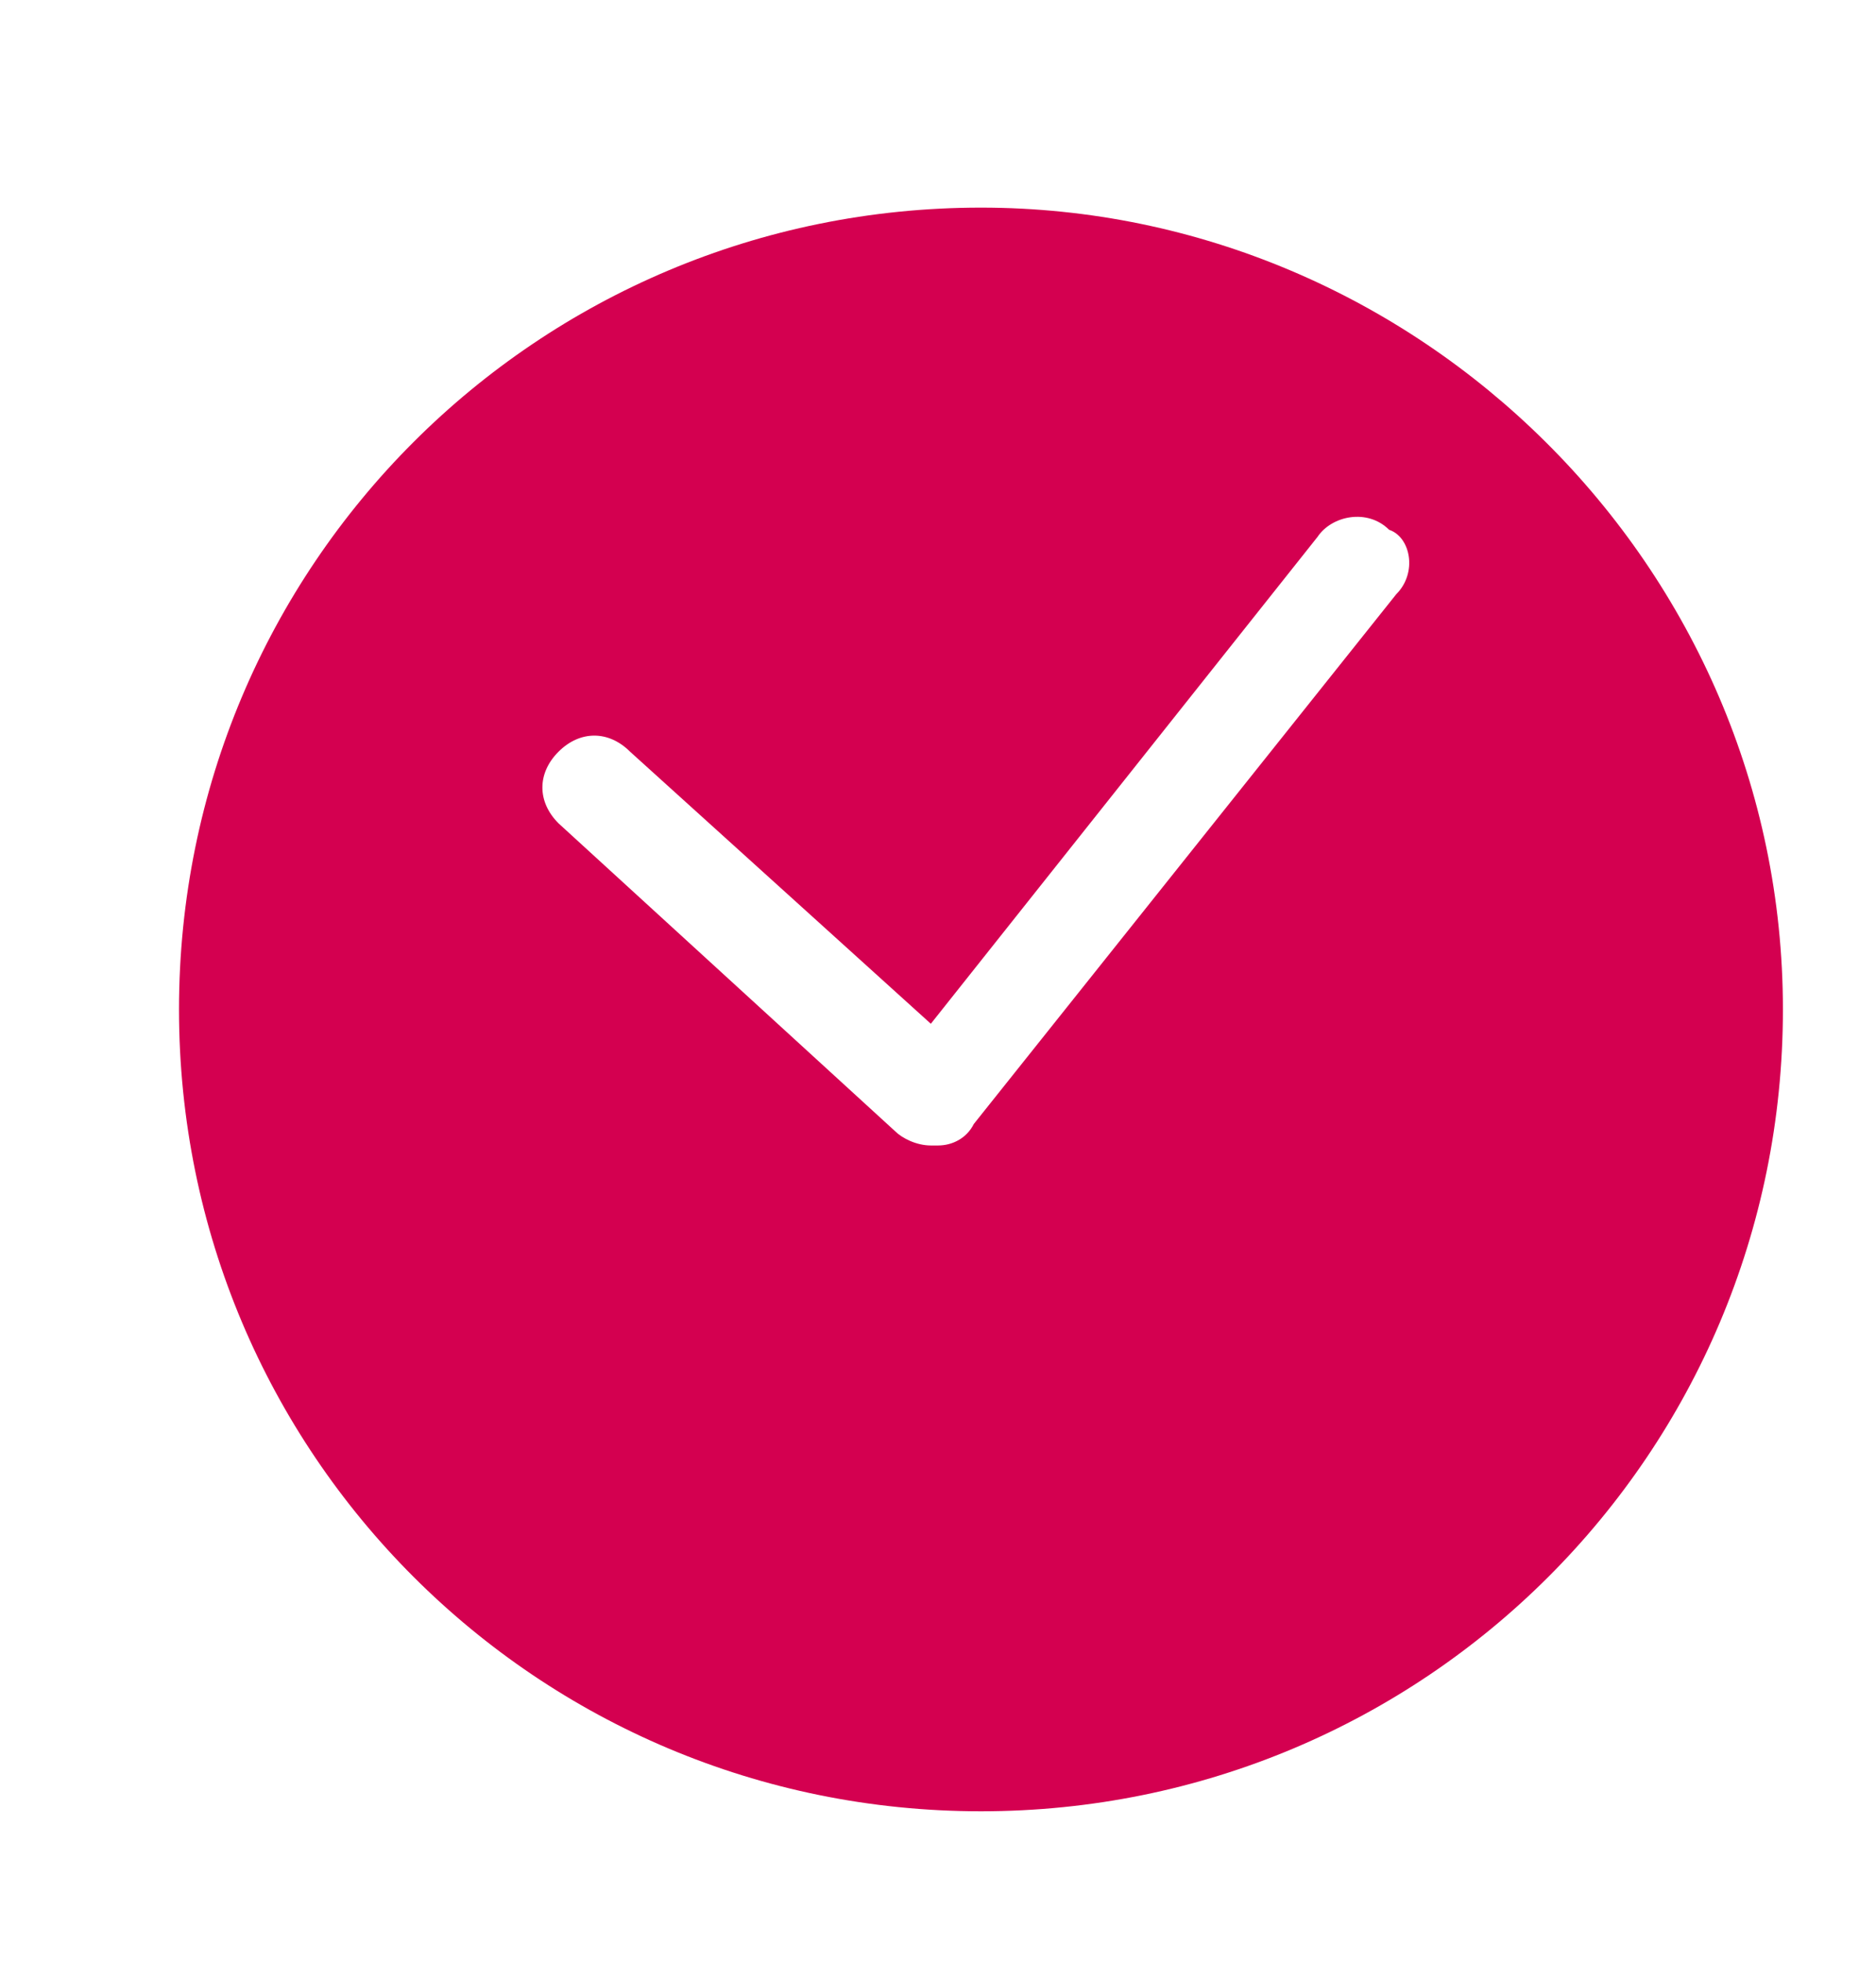 <?xml version="1.0" encoding="utf-8"?>
<!-- Generator: Adobe Illustrator 19.0.0, SVG Export Plug-In . SVG Version: 6.00 Build 0)  -->
<svg version="1.1" id="Calque_1" xmlns="http://www.w3.org/2000/svg" xmlns:xlink="http://www.w3.org/1999/xlink" x="0px" y="0px"
	 viewBox="354 95.3 26.2 27.4" style="enable-background:new 354 95.3 26.2 27.4;" xml:space="preserve">
<style type="text/css">
	.st0{fill:#DF427D;}
	.st1{fill:#801539;}
	.st2{fill:#D40050;}
	.st3{fill:#13235B;}
	.st4{fill:#46BE46;}
	.st5{fill:#20B5E8;}
	.st6{fill:#F29526;}
	.st7{fill:#A2DAF4;}
	.st8{enable-background:new    ;}
</style>
<polygon class="st0" points="433.9,126 448.4,122.6 442.9,117.2 "/>
<polygon class="st1" points="445.7,114.5 440.5,114.7 437.5,93.2 437.5,93.2 440.5,114.8 442.9,117.2 448.4,122.6 449.9,114.4 "/>
<polygon class="st2" points="437.5,93.1 437.5,93.2 440.5,114.7 445.7,114.5 449.9,114.4 456.2,114.2 459.9,92.8 "/>
<path class="st2" d="M922.7,35c2.6-3.8,2.2-9.1-1.2-12.5c-3.8-3.8-10.1-3.8-13.9,0c-3.8,3.8-3.8,10.1,0,13.9
	c3.4,3.4,8.6,3.8,12.5,1.2l4.7,4.7l2.7-2.7L922.7,35z M919.3,34.3c-2.6,2.6-6.9,2.6-9.6,0c-2.6-2.6-2.6-6.9,0-9.6
	c2.6-2.6,6.9-2.6,9.6,0C922,27.3,922,31.6,919.3,34.3z"/>
<g>
	<path class="st3" d="M905.5,93.2v21.1h21.1V93.2H905.5z M925.7,113.3h-19.1V94.2h19.1V113.3z"/>
	<polygon class="st3" points="915.1,108.3 917.1,108.3 917.1,104.7 921.8,104.7 921.8,102.7 917.1,102.7 917.1,98.4 915.1,98.4 
		915.1,102.7 910.7,102.7 910.7,104.7 915.1,104.7 	"/>
</g>
<path class="st2" d="M367.7,98.2c-6.2,0-11.2,5-11.2,11.2c0,6.2,5,11.2,11.2,11.2s11.2-5,11.2-11.2S373.8,98.2,367.7,98.2z
	 M373.5,103.6l-5.9,7.4c-0.1,0.2-0.3,0.3-0.5,0.3c0,0,0,0-0.1,0c-0.2,0-0.4-0.1-0.5-0.2l-4.7-4.3c-0.3-0.3-0.3-0.7,0-1s0.7-0.3,1,0
	l4.2,3.8l5.4-6.8c0.2-0.3,0.7-0.4,1-0.1C373.7,102.8,373.8,103.3,373.5,103.6z"/>
<path class="st2" d="M789.8,106L789.8,106l0,0.1c0,0.1,0.1,0.2,0.1,0.3l6.7,16.7l6.7-16.7c0-0.1,0.1-0.2,0.1-0.3l0-0.1h0
	c0.3-0.8,0.5-1.6,0.5-2.5c0-2-0.8-3.8-2.1-5.1c-1.3-1.3-3.1-2.1-5.1-2.1c-2,0-3.8,0.8-5.1,2.1c-1.3,1.3-2.1,3.1-2.1,5.1
	C789.4,104.3,789.5,105.2,789.8,106z"/>
<rect x="665.6" y="100.6" class="st2" width="9.1" height="9.1"/>
<g>
	<path class="st2" d="M552.1,108.4h-10.1V98.3h10.1V108.4z M543.1,107.4h8.1v-8.1h-8.1V107.4z"/>
</g>
<g>
	<g>
		<ellipse class="st2" cx="1005.7" cy="24.6" rx="3.1" ry="3.4"/>
		<path class="st2" d="M1005.1,30.4l-2-1.1c0,0-3,3.4-3,9.2c0,0,9.8,5.7,9.8,0c0-5.7-2-9.2-2-9.2L1005.1,30.4z"/>
	</g>
	<g>
		<ellipse class="st2" cx="998" cy="25.1" rx="2.4" ry="2.6"/>
		<path class="st2" d="M993.7,35.8c0-4.4,2.3-7,2.3-7l1.5,0.9l2.3-0.9c0,0,0.5,0.9,0.9,2.4c-0.7,1.6-1.3,3.8-1.3,6.5v0
			C997.1,37.8,993.7,35.8,993.7,35.8z"/>
	</g>
</g>
<path class="st2" d="M1003.3,102.8c1.5-0.8,3.2-1.3,5.1-1.3c1.6,0,3,0.3,3.8,0.7l1.2-1.6c-0.9-0.4-2.4-0.8-4.5-0.8
	c-2.9,0-5.4,0.7-7.6,2c-1.7,1-3.2,2.4-4.1,4h-2.3l-0.4,1.2h2.1c-0.1,0.3-0.3,0.7-0.4,1.1c0,0.1-0.1,0.2-0.1,0.4h-2l-0.4,1.2h2.2
	c-0.2,1.7,0.3,3.1,1.3,4.1c1.3,1.4,3.7,2.1,6.6,2.1c2.3,0,4.3-0.5,5.6-1l-0.1-1.5c-0.9,0.3-2.7,0.8-4.6,0.8c-1.9,0-3.6-0.4-4.6-1.4
	c-0.8-0.7-1.1-1.7-1-3.1h10l0.4-1.2h-10.3c0-0.1,0.1-0.3,0.1-0.4c0.1-0.4,0.2-0.7,0.4-1h10.2l0.4-1.2h-9.9
	C1001.1,104.6,1002.1,103.5,1003.3,102.8z"/>
<path class="st4" d="M547.1,14.2c-6.6,0-12,5.4-12,12s5.4,12,12,12c6.6,0,12-5.4,12-12S553.7,14.2,547.1,14.2z M545.1,32.5l-6.5-6.5
	l2.1-2.1l4.4,4.4l8.4-8.4l2.1,2.1L545.1,32.5z"/>
<circle class="st5" cx="670.1" cy="26.2" r="12"/>
<circle class="st6" cx="796.6" cy="26.2" r="12"/>
<circle class="st2" cx="446.9" cy="26.2" r="12"/>
<g>
	<path class="st7" d="M377.7,36.3h-20.1V16.2h20.1V36.3z M359.6,34.3h16.1V18.2h-16.1V34.3z"/>
</g>
<g class="st8">
	<g>
		<polygon class="st7" points="368.6,30.2 366.7,30.2 366.7,27.5 364.1,27.5 364.1,25.6 366.7,25.6 366.7,22.8 368.6,22.8 
			368.6,25.6 371.2,25.6 371.2,27.5 368.6,27.5 		"/>
	</g>
</g>
</svg>
